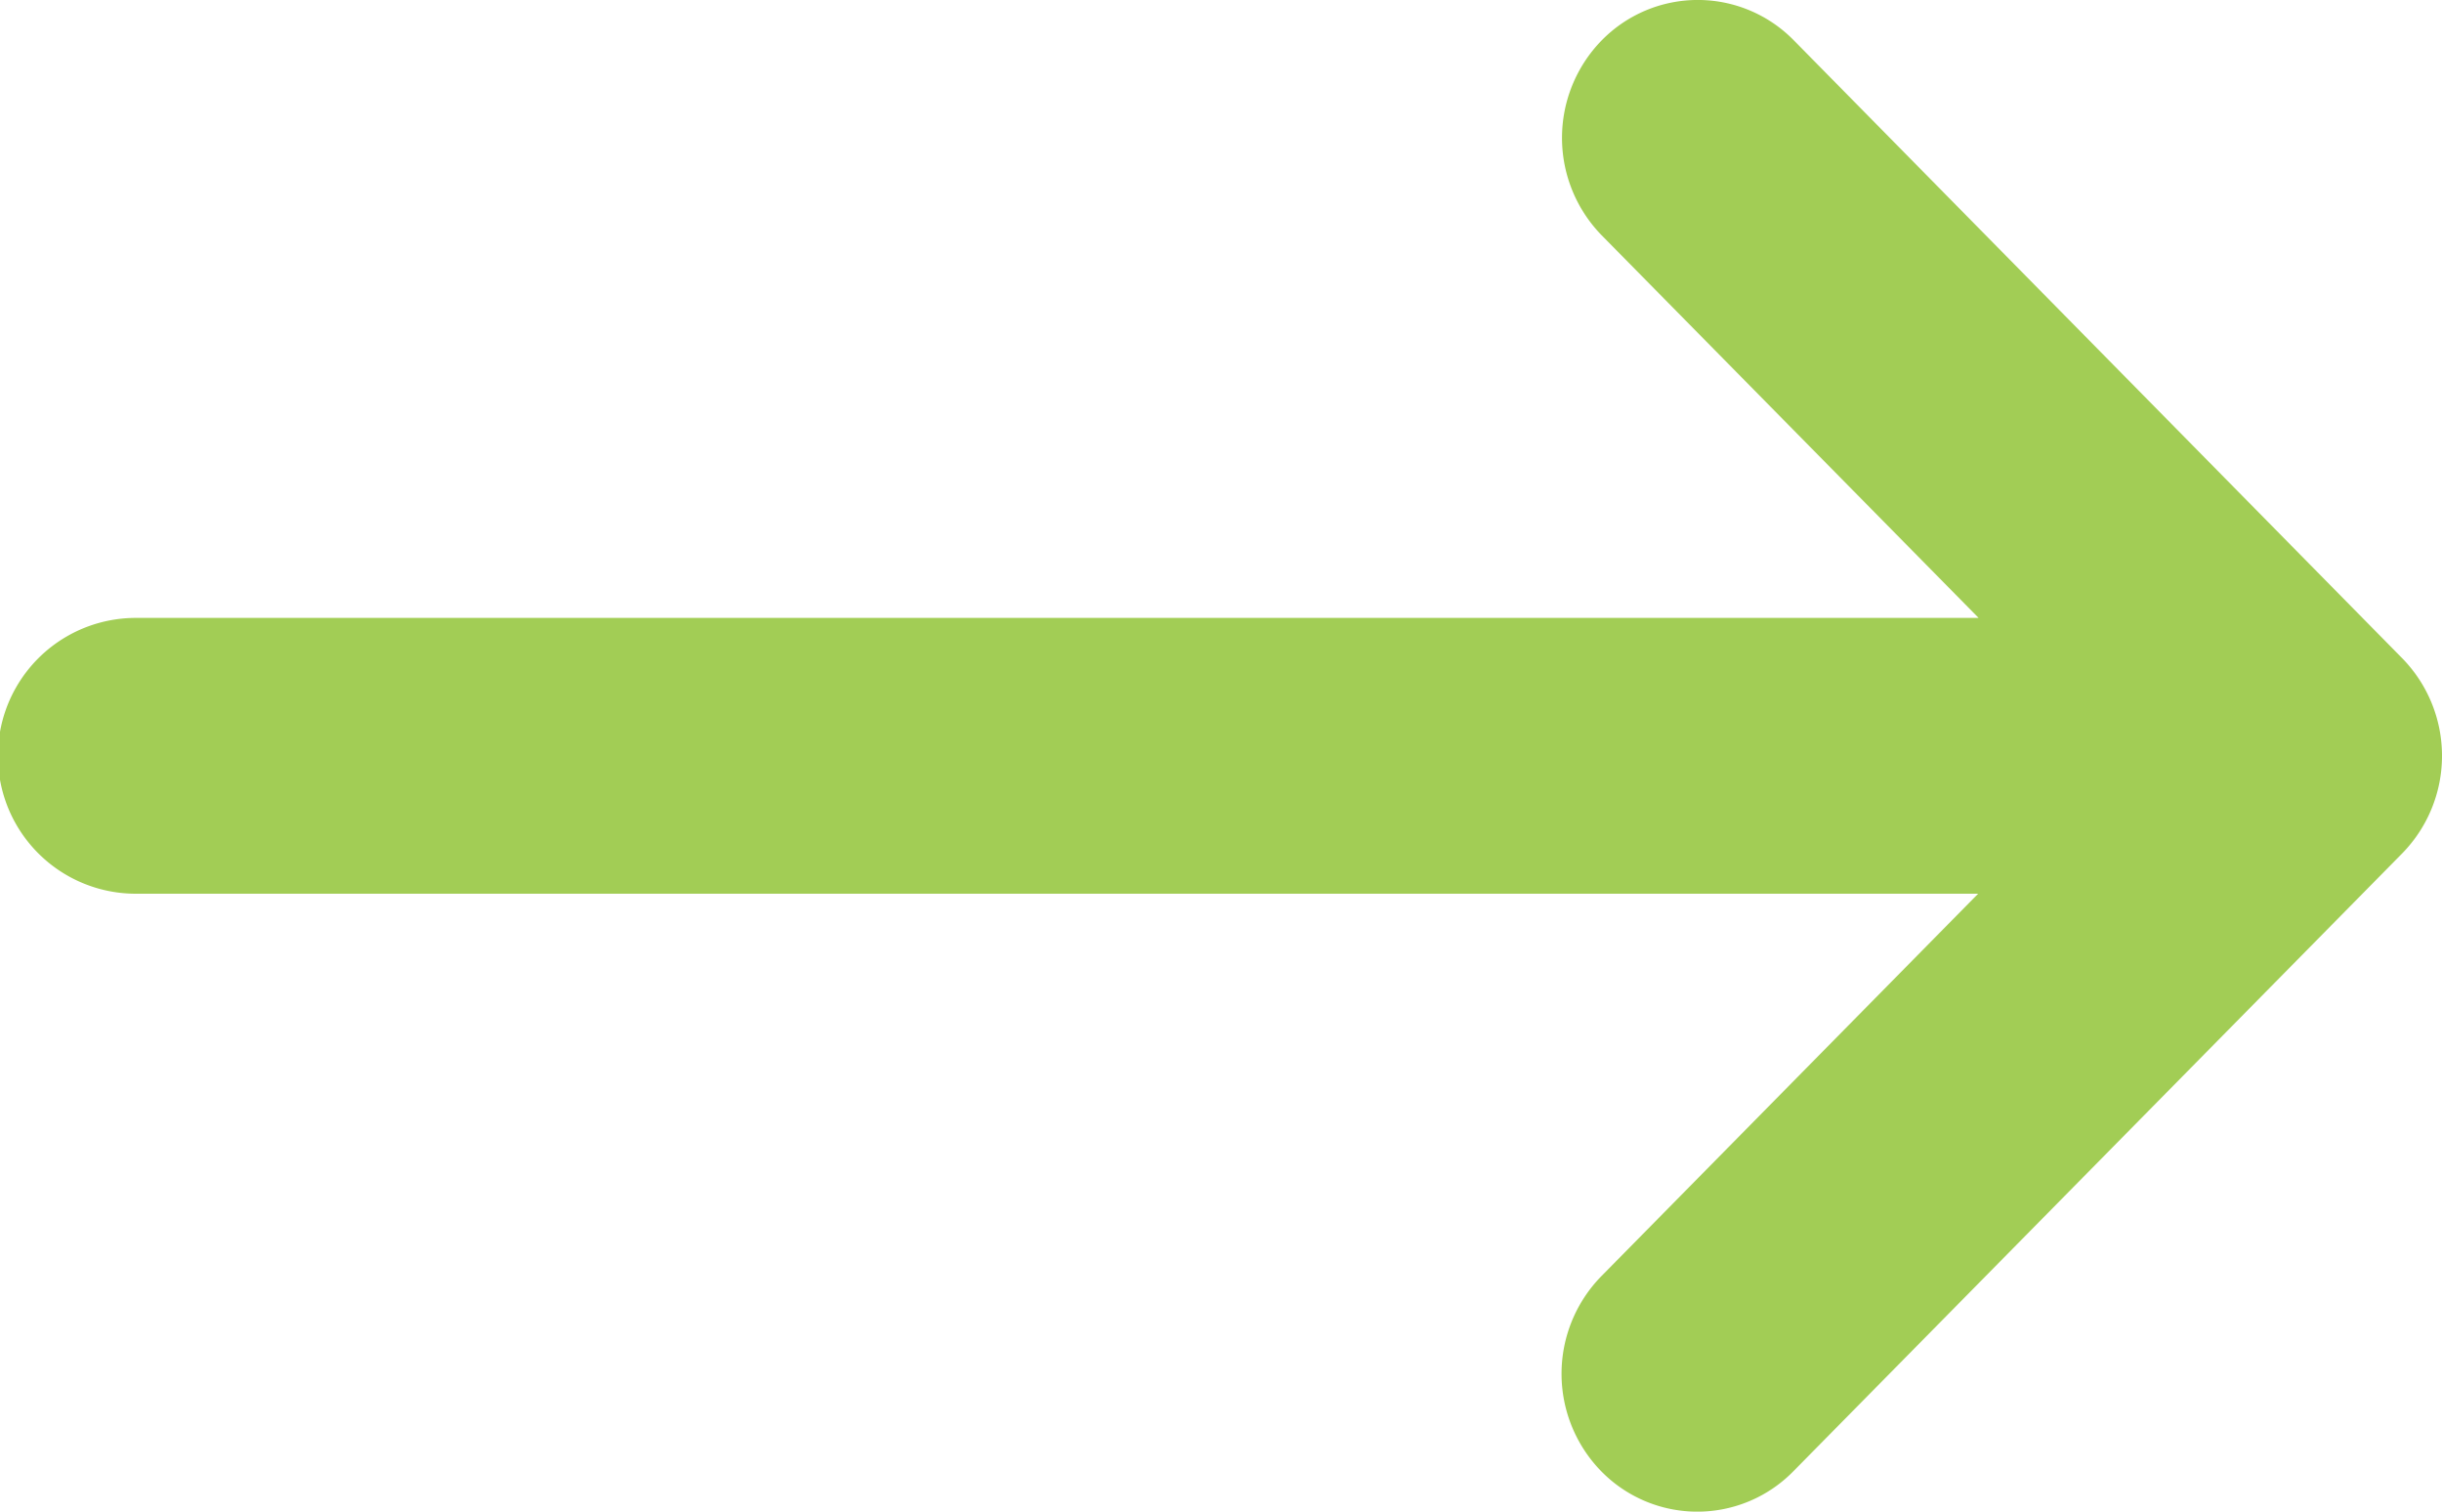 <svg xmlns="http://www.w3.org/2000/svg" width="21" height="13" viewBox="0 0 21 13">
  <path id="icon-right" d="M113.032,60.654,107.8,55.34a1.156,1.156,0,0,0-1.652,0,1.2,1.2,0,0,0,0,1.677l3.241,3.29H93.542a1.186,1.186,0,0,0,0,2.372h15.843l-3.241,3.29a1.2,1.2,0,0,0,0,1.677,1.156,1.156,0,0,0,1.652,0l5.236-5.314A1.2,1.2,0,0,0,113.032,60.654Z" transform="translate(-92.374 -54.993)" fill="#a2cd55"/>
</svg>
